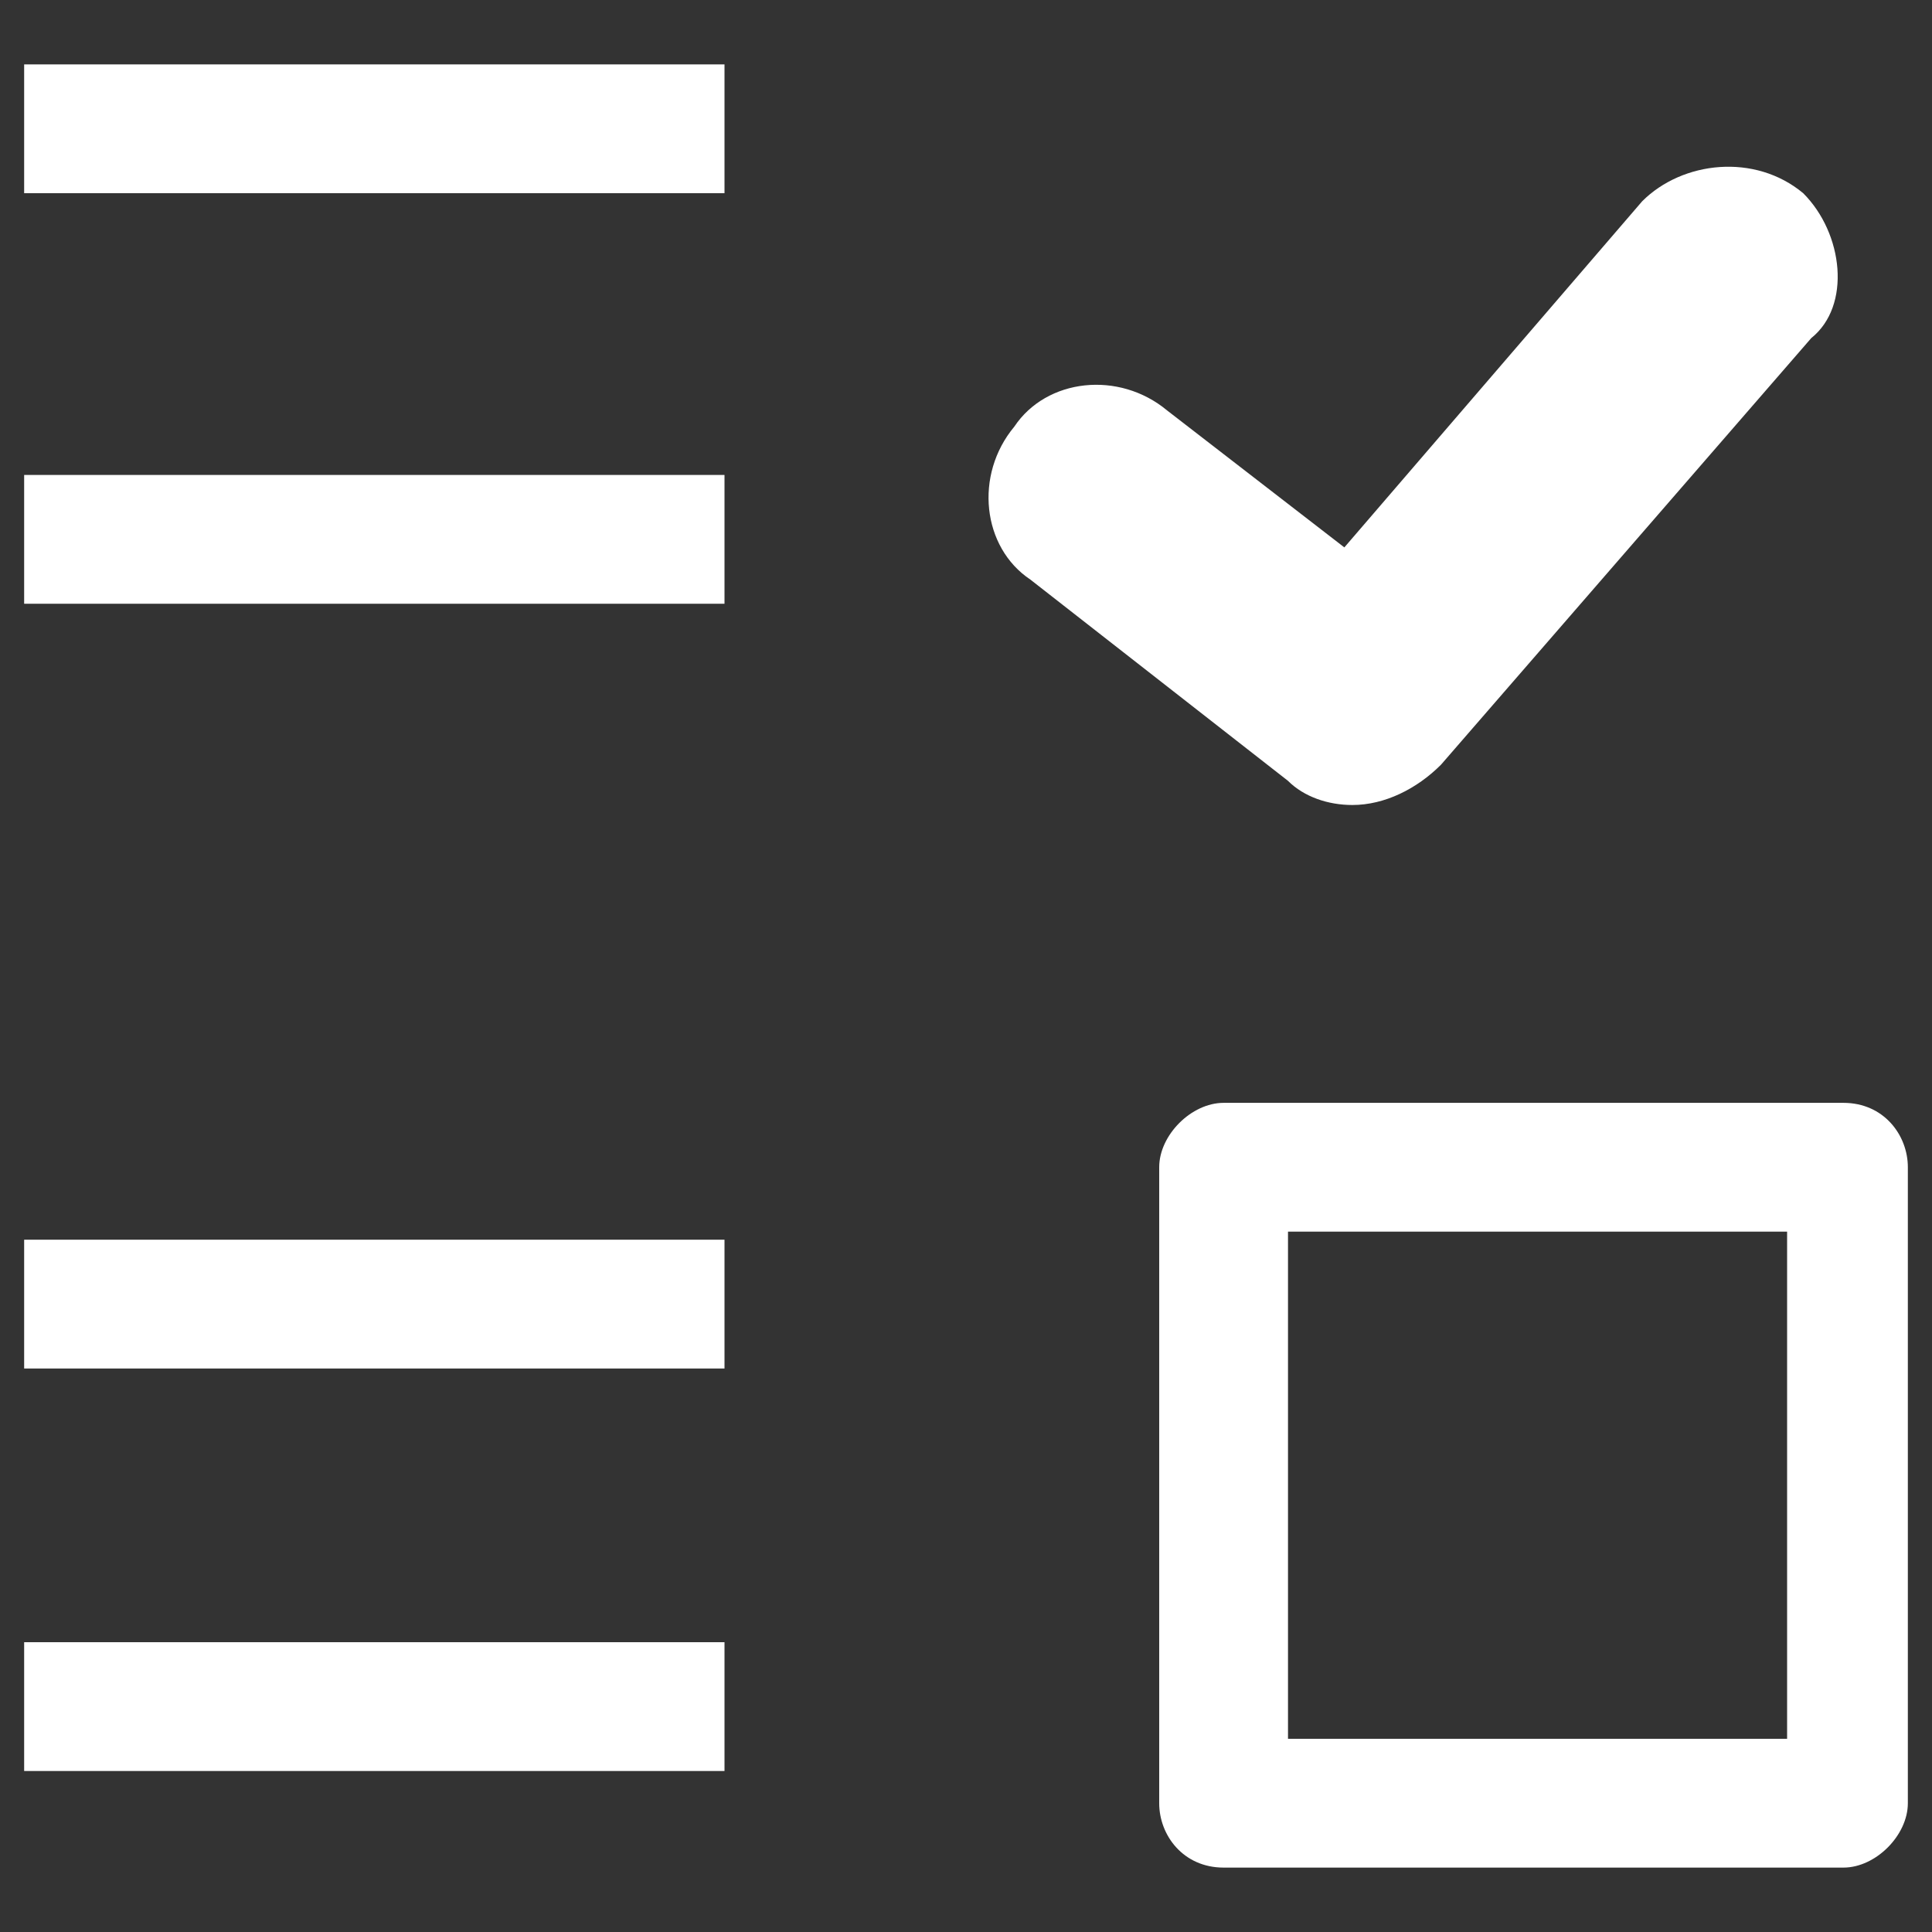 <?xml version="1.0" encoding="utf-8"?>
<!-- Generator: Adobe Illustrator 25.2.1, SVG Export Plug-In . SVG Version: 6.00 Build 0)  -->
<svg version="1.1" id="Layer_1" xmlns="http://www.w3.org/2000/svg" xmlns:xlink="http://www.w3.org/1999/xlink" x="0px" y="0px"
	 viewBox="0 0 24 24" style="enable-background:new 0 0 24 24;" xml:space="preserve">
<rect x="0" y="0" width="24" height="24" fill="#333333" stroke="none"/>
<style type="text/css">
	.st0{fill:#FFFFFF;}
</style>
<g>
	<path class="st0" d="M22.9,13.7h-7.7c-0.4,0-0.8,0.4-0.8,0.8v7.9c0,0.4,0.3,0.8,0.8,0.8h7.7c0.4,0,0.8-0.4,0.8-0.8v-7.9
		C23.7,14.1,23.4,13.7,22.9,13.7z M22.2,21.6H16v-6.3h6.2V21.6z"/>
	<rect x="0.3" y="20.4" class="st0" width="8.7" height="1.6"/>
	<rect x="0.3" y="15.4" class="st0" width="8.7" height="1.6"/>
	<rect x="0.3" y="5.9" class="st0" width="8.7" height="1.6"/>
	<rect x="0.3" y="0.8" class="st0" width="8.7" height="1.6"/>
	<g>
		<path class="st0" d="M22.4,2.4c-0.6-0.5-1.5-0.4-2,0.1l-3.7,4.3l-2.2-1.7c-0.6-0.5-1.5-0.4-1.9,0.2c-0.5,0.6-0.4,1.5,0.2,1.9
			L16,9.7c0.2,0.2,0.5,0.3,0.8,0.3c0.4,0,0.8-0.2,1.1-0.5l4.6-5.3C23,3.8,22.9,2.9,22.4,2.4z"/>
	</g>
</g>
</svg>
